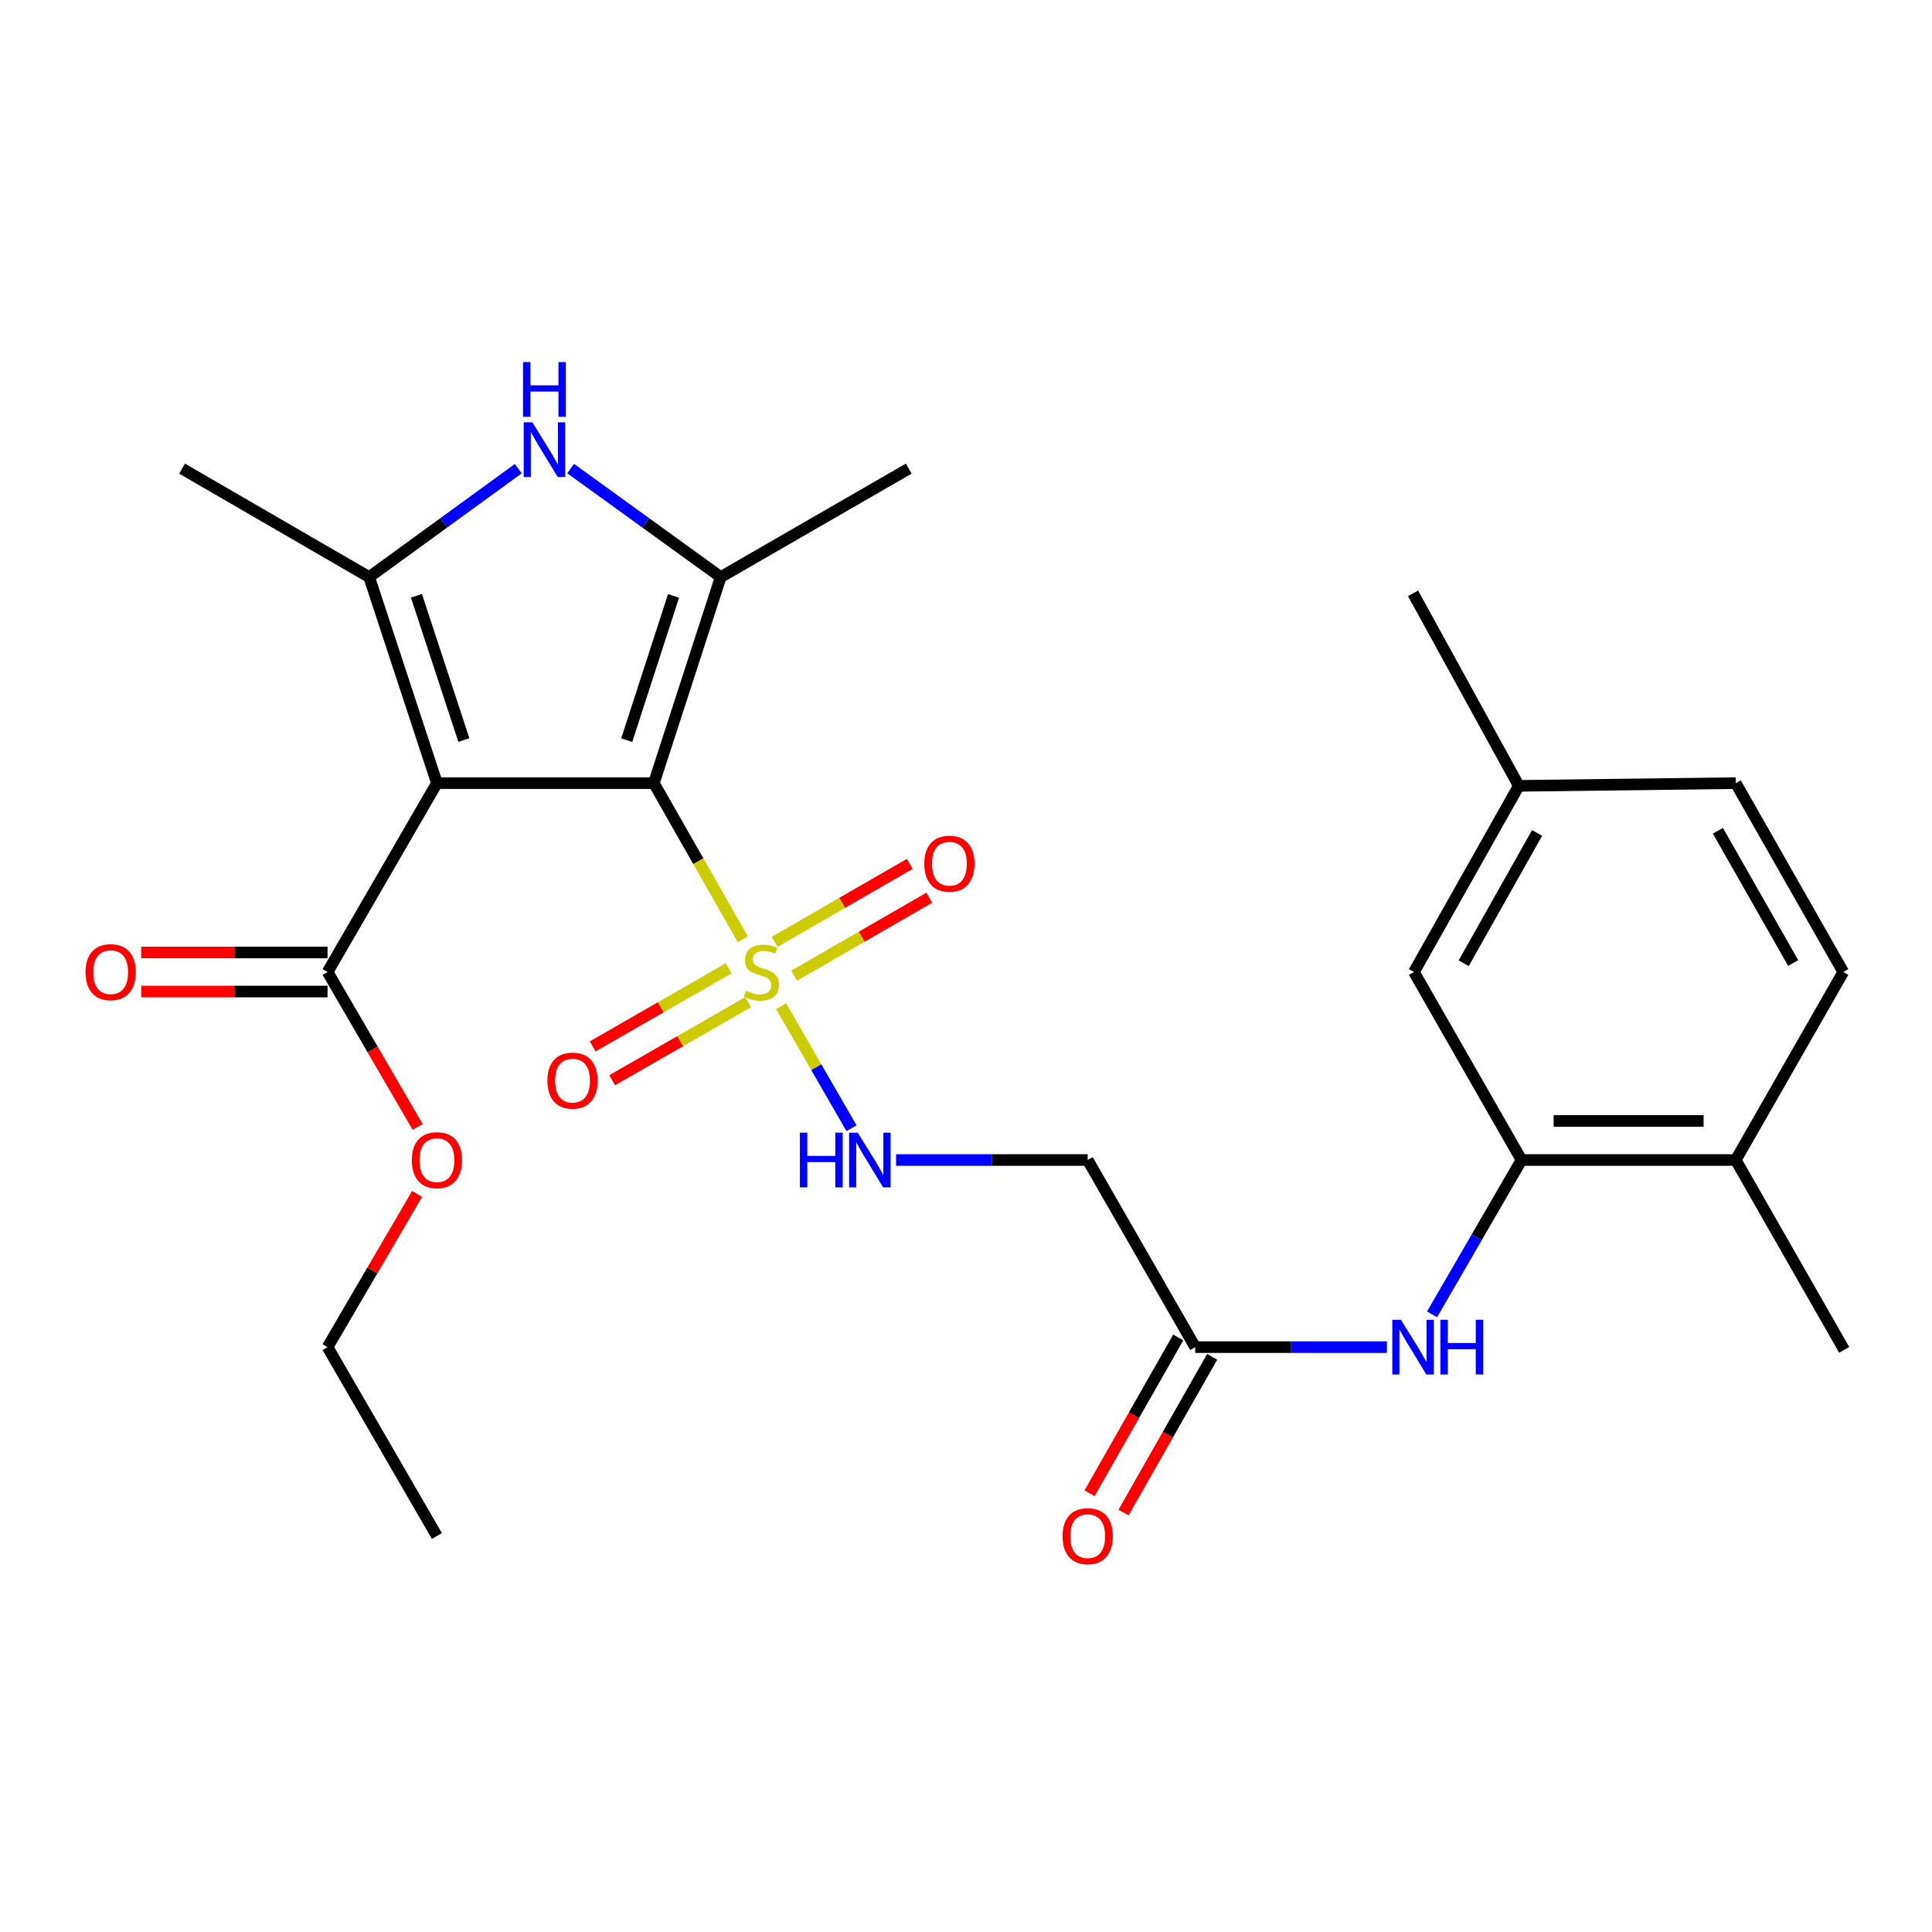 <?xml version='1.0' encoding='iso-8859-1'?>
<svg version='1.1' baseProfile='full'
              xmlns='http://www.w3.org/2000/svg'
                      xmlns:rdkit='http://www.rdkit.org/xml'
                      xmlns:xlink='http://www.w3.org/1999/xlink'
                  xml:space='preserve'
width='1000px' height='1000px' viewBox='0 0 1000 1000'>
<!-- END OF HEADER -->
<rect style='opacity:1.0;fill:#FFFFFF;stroke:none' width='1000' height='1000' x='0' y='0'> </rect>
<path class='bond-0' d='M 338.434,405.351 L 226.149,405.351' style='fill:none;fill-rule:evenodd;stroke:#000000;stroke-width:6px;stroke-linecap:butt;stroke-linejoin:miter;stroke-opacity:1' />
<path class='bond-1' d='M 338.434,405.351 L 361.444,445.766' style='fill:none;fill-rule:evenodd;stroke:#000000;stroke-width:6px;stroke-linecap:butt;stroke-linejoin:miter;stroke-opacity:1' />
<path class='bond-1' d='M 361.444,445.766 L 384.454,486.18' style='fill:none;fill-rule:evenodd;stroke:#CCCC00;stroke-width:6px;stroke-linecap:butt;stroke-linejoin:miter;stroke-opacity:1' />
<path class='bond-2' d='M 338.434,405.351 L 373.043,298.693' style='fill:none;fill-rule:evenodd;stroke:#000000;stroke-width:6px;stroke-linecap:butt;stroke-linejoin:miter;stroke-opacity:1' />
<path class='bond-2' d='M 324.393,383.112 L 348.62,308.451' style='fill:none;fill-rule:evenodd;stroke:#000000;stroke-width:6px;stroke-linecap:butt;stroke-linejoin:miter;stroke-opacity:1' />
<path class='bond-3' d='M 226.149,405.351 L 191.079,298.693' style='fill:none;fill-rule:evenodd;stroke:#000000;stroke-width:6px;stroke-linecap:butt;stroke-linejoin:miter;stroke-opacity:1' />
<path class='bond-3' d='M 240.096,383.037 L 215.547,308.376' style='fill:none;fill-rule:evenodd;stroke:#000000;stroke-width:6px;stroke-linecap:butt;stroke-linejoin:miter;stroke-opacity:1' />
<path class='bond-5' d='M 226.149,405.351 L 169.545,503.112' style='fill:none;fill-rule:evenodd;stroke:#000000;stroke-width:6px;stroke-linecap:butt;stroke-linejoin:miter;stroke-opacity:1' />
<path class='bond-6' d='M 404.299,520.801 L 422.521,552.384' style='fill:none;fill-rule:evenodd;stroke:#CCCC00;stroke-width:6px;stroke-linecap:butt;stroke-linejoin:miter;stroke-opacity:1' />
<path class='bond-6' d='M 422.521,552.384 L 440.742,583.966' style='fill:none;fill-rule:evenodd;stroke:#0000FF;stroke-width:6px;stroke-linecap:butt;stroke-linejoin:miter;stroke-opacity:1' />
<path class='bond-11' d='M 377.161,501.179 L 341.967,521.39' style='fill:none;fill-rule:evenodd;stroke:#CCCC00;stroke-width:6px;stroke-linecap:butt;stroke-linejoin:miter;stroke-opacity:1' />
<path class='bond-11' d='M 341.967,521.39 L 306.773,541.601' style='fill:none;fill-rule:evenodd;stroke:#FF0000;stroke-width:6px;stroke-linecap:butt;stroke-linejoin:miter;stroke-opacity:1' />
<path class='bond-11' d='M 387.231,518.712 L 352.037,538.924' style='fill:none;fill-rule:evenodd;stroke:#CCCC00;stroke-width:6px;stroke-linecap:butt;stroke-linejoin:miter;stroke-opacity:1' />
<path class='bond-11' d='M 352.037,538.924 L 316.843,559.135' style='fill:none;fill-rule:evenodd;stroke:#FF0000;stroke-width:6px;stroke-linecap:butt;stroke-linejoin:miter;stroke-opacity:1' />
<path class='bond-12' d='M 411.034,505.012 L 446.013,484.836' style='fill:none;fill-rule:evenodd;stroke:#CCCC00;stroke-width:6px;stroke-linecap:butt;stroke-linejoin:miter;stroke-opacity:1' />
<path class='bond-12' d='M 446.013,484.836 L 480.992,464.659' style='fill:none;fill-rule:evenodd;stroke:#FF0000;stroke-width:6px;stroke-linecap:butt;stroke-linejoin:miter;stroke-opacity:1' />
<path class='bond-12' d='M 400.931,487.498 L 435.91,467.321' style='fill:none;fill-rule:evenodd;stroke:#CCCC00;stroke-width:6px;stroke-linecap:butt;stroke-linejoin:miter;stroke-opacity:1' />
<path class='bond-12' d='M 435.91,467.321 L 470.889,447.144' style='fill:none;fill-rule:evenodd;stroke:#FF0000;stroke-width:6px;stroke-linecap:butt;stroke-linejoin:miter;stroke-opacity:1' />
<path class='bond-4' d='M 373.043,298.693 L 334.203,270.613' style='fill:none;fill-rule:evenodd;stroke:#000000;stroke-width:6px;stroke-linecap:butt;stroke-linejoin:miter;stroke-opacity:1' />
<path class='bond-4' d='M 334.203,270.613 L 295.363,242.532' style='fill:none;fill-rule:evenodd;stroke:#0000FF;stroke-width:6px;stroke-linecap:butt;stroke-linejoin:miter;stroke-opacity:1' />
<path class='bond-20' d='M 373.043,298.693 L 470.355,242.562' style='fill:none;fill-rule:evenodd;stroke:#000000;stroke-width:6px;stroke-linecap:butt;stroke-linejoin:miter;stroke-opacity:1' />
<path class='bond-21' d='M 191.079,298.693 L 94.239,242.562' style='fill:none;fill-rule:evenodd;stroke:#000000;stroke-width:6px;stroke-linecap:butt;stroke-linejoin:miter;stroke-opacity:1' />
<path class='bond-27' d='M 191.079,298.693 L 229.672,270.636' style='fill:none;fill-rule:evenodd;stroke:#000000;stroke-width:6px;stroke-linecap:butt;stroke-linejoin:miter;stroke-opacity:1' />
<path class='bond-27' d='M 229.672,270.636 L 268.264,242.579' style='fill:none;fill-rule:evenodd;stroke:#0000FF;stroke-width:6px;stroke-linecap:butt;stroke-linejoin:miter;stroke-opacity:1' />
<path class='bond-15' d='M 169.545,493.003 L 121.311,493.003' style='fill:none;fill-rule:evenodd;stroke:#000000;stroke-width:6px;stroke-linecap:butt;stroke-linejoin:miter;stroke-opacity:1' />
<path class='bond-15' d='M 121.311,493.003 L 73.078,493.003' style='fill:none;fill-rule:evenodd;stroke:#FF0000;stroke-width:6px;stroke-linecap:butt;stroke-linejoin:miter;stroke-opacity:1' />
<path class='bond-15' d='M 169.545,513.222 L 121.311,513.222' style='fill:none;fill-rule:evenodd;stroke:#000000;stroke-width:6px;stroke-linecap:butt;stroke-linejoin:miter;stroke-opacity:1' />
<path class='bond-15' d='M 121.311,513.222 L 73.078,513.222' style='fill:none;fill-rule:evenodd;stroke:#FF0000;stroke-width:6px;stroke-linecap:butt;stroke-linejoin:miter;stroke-opacity:1' />
<path class='bond-18' d='M 169.545,503.112 L 192.864,543.201' style='fill:none;fill-rule:evenodd;stroke:#000000;stroke-width:6px;stroke-linecap:butt;stroke-linejoin:miter;stroke-opacity:1' />
<path class='bond-18' d='M 192.864,543.201 L 216.182,583.29' style='fill:none;fill-rule:evenodd;stroke:#FF0000;stroke-width:6px;stroke-linecap:butt;stroke-linejoin:miter;stroke-opacity:1' />
<path class='bond-10' d='M 463.796,600.424 L 513.39,600.424' style='fill:none;fill-rule:evenodd;stroke:#0000FF;stroke-width:6px;stroke-linecap:butt;stroke-linejoin:miter;stroke-opacity:1' />
<path class='bond-10' d='M 513.39,600.424 L 562.983,600.424' style='fill:none;fill-rule:evenodd;stroke:#000000;stroke-width:6px;stroke-linecap:butt;stroke-linejoin:miter;stroke-opacity:1' />
<path class='bond-7' d='M 787.532,600.424 L 764.381,640.371' style='fill:none;fill-rule:evenodd;stroke:#000000;stroke-width:6px;stroke-linecap:butt;stroke-linejoin:miter;stroke-opacity:1' />
<path class='bond-7' d='M 764.381,640.371 L 741.229,680.317' style='fill:none;fill-rule:evenodd;stroke:#0000FF;stroke-width:6px;stroke-linecap:butt;stroke-linejoin:miter;stroke-opacity:1' />
<path class='bond-13' d='M 787.532,600.424 L 898.414,600.424' style='fill:none;fill-rule:evenodd;stroke:#000000;stroke-width:6px;stroke-linecap:butt;stroke-linejoin:miter;stroke-opacity:1' />
<path class='bond-13' d='M 804.164,580.205 L 881.782,580.205' style='fill:none;fill-rule:evenodd;stroke:#000000;stroke-width:6px;stroke-linecap:butt;stroke-linejoin:miter;stroke-opacity:1' />
<path class='bond-14' d='M 787.532,600.424 L 731.85,503.112' style='fill:none;fill-rule:evenodd;stroke:#000000;stroke-width:6px;stroke-linecap:butt;stroke-linejoin:miter;stroke-opacity:1' />
<path class='bond-8' d='M 717.842,697.276 L 668.242,697.276' style='fill:none;fill-rule:evenodd;stroke:#0000FF;stroke-width:6px;stroke-linecap:butt;stroke-linejoin:miter;stroke-opacity:1' />
<path class='bond-8' d='M 668.242,697.276 L 618.643,697.276' style='fill:none;fill-rule:evenodd;stroke:#000000;stroke-width:6px;stroke-linecap:butt;stroke-linejoin:miter;stroke-opacity:1' />
<path class='bond-9' d='M 618.643,697.276 L 562.983,600.424' style='fill:none;fill-rule:evenodd;stroke:#000000;stroke-width:6px;stroke-linecap:butt;stroke-linejoin:miter;stroke-opacity:1' />
<path class='bond-16' d='M 609.858,692.274 L 586.905,732.588' style='fill:none;fill-rule:evenodd;stroke:#000000;stroke-width:6px;stroke-linecap:butt;stroke-linejoin:miter;stroke-opacity:1' />
<path class='bond-16' d='M 586.905,732.588 L 563.952,772.903' style='fill:none;fill-rule:evenodd;stroke:#FF0000;stroke-width:6px;stroke-linecap:butt;stroke-linejoin:miter;stroke-opacity:1' />
<path class='bond-16' d='M 627.429,702.278 L 604.476,742.592' style='fill:none;fill-rule:evenodd;stroke:#000000;stroke-width:6px;stroke-linecap:butt;stroke-linejoin:miter;stroke-opacity:1' />
<path class='bond-16' d='M 604.476,742.592 L 581.523,782.907' style='fill:none;fill-rule:evenodd;stroke:#FF0000;stroke-width:6px;stroke-linecap:butt;stroke-linejoin:miter;stroke-opacity:1' />
<path class='bond-17' d='M 898.414,600.424 L 954.074,503.112' style='fill:none;fill-rule:evenodd;stroke:#000000;stroke-width:6px;stroke-linecap:butt;stroke-linejoin:miter;stroke-opacity:1' />
<path class='bond-23' d='M 898.414,600.424 L 954.545,698.68' style='fill:none;fill-rule:evenodd;stroke:#000000;stroke-width:6px;stroke-linecap:butt;stroke-linejoin:miter;stroke-opacity:1' />
<path class='bond-19' d='M 731.85,503.112 L 786.128,406.755' style='fill:none;fill-rule:evenodd;stroke:#000000;stroke-width:6px;stroke-linecap:butt;stroke-linejoin:miter;stroke-opacity:1' />
<path class='bond-19' d='M 757.608,498.582 L 795.603,431.132' style='fill:none;fill-rule:evenodd;stroke:#000000;stroke-width:6px;stroke-linecap:butt;stroke-linejoin:miter;stroke-opacity:1' />
<path class='bond-28' d='M 954.074,503.112 L 898.414,405.351' style='fill:none;fill-rule:evenodd;stroke:#000000;stroke-width:6px;stroke-linecap:butt;stroke-linejoin:miter;stroke-opacity:1' />
<path class='bond-28' d='M 928.153,498.452 L 889.192,430.019' style='fill:none;fill-rule:evenodd;stroke:#000000;stroke-width:6px;stroke-linecap:butt;stroke-linejoin:miter;stroke-opacity:1' />
<path class='bond-24' d='M 215.883,617.989 L 192.714,657.632' style='fill:none;fill-rule:evenodd;stroke:#FF0000;stroke-width:6px;stroke-linecap:butt;stroke-linejoin:miter;stroke-opacity:1' />
<path class='bond-24' d='M 192.714,657.632 L 169.545,697.276' style='fill:none;fill-rule:evenodd;stroke:#000000;stroke-width:6px;stroke-linecap:butt;stroke-linejoin:miter;stroke-opacity:1' />
<path class='bond-22' d='M 786.128,406.755 L 898.414,405.351' style='fill:none;fill-rule:evenodd;stroke:#000000;stroke-width:6px;stroke-linecap:butt;stroke-linejoin:miter;stroke-opacity:1' />
<path class='bond-25' d='M 786.128,406.755 L 731.401,307.118' style='fill:none;fill-rule:evenodd;stroke:#000000;stroke-width:6px;stroke-linecap:butt;stroke-linejoin:miter;stroke-opacity:1' />
<path class='bond-26' d='M 169.545,697.276 L 226.149,795.037' style='fill:none;fill-rule:evenodd;stroke:#000000;stroke-width:6px;stroke-linecap:butt;stroke-linejoin:miter;stroke-opacity:1' />
<path  class='atom-2' d='M 386.094 512.832
Q 386.414 512.952, 387.734 513.512
Q 389.054 514.072, 390.494 514.432
Q 391.974 514.752, 393.414 514.752
Q 396.094 514.752, 397.654 513.472
Q 399.214 512.152, 399.214 509.872
Q 399.214 508.312, 398.414 507.352
Q 397.654 506.392, 396.454 505.872
Q 395.254 505.352, 393.254 504.752
Q 390.734 503.992, 389.214 503.272
Q 387.734 502.552, 386.654 501.032
Q 385.614 499.512, 385.614 496.952
Q 385.614 493.392, 388.014 491.192
Q 390.454 488.992, 395.254 488.992
Q 398.534 488.992, 402.254 490.552
L 401.334 493.632
Q 397.934 492.232, 395.374 492.232
Q 392.614 492.232, 391.094 493.392
Q 389.574 494.512, 389.614 496.472
Q 389.614 497.992, 390.374 498.912
Q 391.174 499.832, 392.294 500.352
Q 393.454 500.872, 395.374 501.472
Q 397.934 502.272, 399.454 503.072
Q 400.974 503.872, 402.054 505.512
Q 403.174 507.112, 403.174 509.872
Q 403.174 513.792, 400.534 515.912
Q 397.934 517.992, 393.574 517.992
Q 391.054 517.992, 389.134 517.432
Q 387.254 516.912, 385.014 515.992
L 386.094 512.832
' fill='#CCCC00'/>
<path  class='atom-5' d='M 275.548 218.573
L 284.828 233.573
Q 285.748 235.053, 287.228 237.733
Q 288.708 240.413, 288.788 240.573
L 288.788 218.573
L 292.548 218.573
L 292.548 246.893
L 288.668 246.893
L 278.708 230.493
Q 277.548 228.573, 276.308 226.373
Q 275.108 224.173, 274.748 223.493
L 274.748 246.893
L 271.068 246.893
L 271.068 218.573
L 275.548 218.573
' fill='#0000FF'/>
<path  class='atom-5' d='M 270.728 187.421
L 274.568 187.421
L 274.568 199.461
L 289.048 199.461
L 289.048 187.421
L 292.888 187.421
L 292.888 215.741
L 289.048 215.741
L 289.048 202.661
L 274.568 202.661
L 274.568 215.741
L 270.728 215.741
L 270.728 187.421
' fill='#0000FF'/>
<path  class='atom-7' d='M 414.017 586.264
L 417.857 586.264
L 417.857 598.304
L 432.337 598.304
L 432.337 586.264
L 436.177 586.264
L 436.177 614.584
L 432.337 614.584
L 432.337 601.504
L 417.857 601.504
L 417.857 614.584
L 414.017 614.584
L 414.017 586.264
' fill='#0000FF'/>
<path  class='atom-7' d='M 443.977 586.264
L 453.257 601.264
Q 454.177 602.744, 455.657 605.424
Q 457.137 608.104, 457.217 608.264
L 457.217 586.264
L 460.977 586.264
L 460.977 614.584
L 457.097 614.584
L 447.137 598.184
Q 445.977 596.264, 444.737 594.064
Q 443.537 591.864, 443.177 591.184
L 443.177 614.584
L 439.497 614.584
L 439.497 586.264
L 443.977 586.264
' fill='#0000FF'/>
<path  class='atom-9' d='M 725.141 683.116
L 734.421 698.116
Q 735.341 699.596, 736.821 702.276
Q 738.301 704.956, 738.381 705.116
L 738.381 683.116
L 742.141 683.116
L 742.141 711.436
L 738.261 711.436
L 728.301 695.036
Q 727.141 693.116, 725.901 690.916
Q 724.701 688.716, 724.341 688.036
L 724.341 711.436
L 720.661 711.436
L 720.661 683.116
L 725.141 683.116
' fill='#0000FF'/>
<path  class='atom-9' d='M 745.541 683.116
L 749.381 683.116
L 749.381 695.156
L 763.861 695.156
L 763.861 683.116
L 767.701 683.116
L 767.701 711.436
L 763.861 711.436
L 763.861 698.356
L 749.381 698.356
L 749.381 711.436
L 745.541 711.436
L 745.541 683.116
' fill='#0000FF'/>
<path  class='atom-12' d='M 283.333 559.335
Q 283.333 552.535, 286.693 548.735
Q 290.053 544.935, 296.333 544.935
Q 302.613 544.935, 305.973 548.735
Q 309.333 552.535, 309.333 559.335
Q 309.333 566.215, 305.933 570.135
Q 302.533 574.015, 296.333 574.015
Q 290.093 574.015, 286.693 570.135
Q 283.333 566.255, 283.333 559.335
M 296.333 570.815
Q 300.653 570.815, 302.973 567.935
Q 305.333 565.015, 305.333 559.335
Q 305.333 553.775, 302.973 550.975
Q 300.653 548.135, 296.333 548.135
Q 292.013 548.135, 289.653 550.935
Q 287.333 553.735, 287.333 559.335
Q 287.333 565.055, 289.653 567.935
Q 292.013 570.815, 296.333 570.815
' fill='#FF0000'/>
<path  class='atom-13' d='M 478.406 447.061
Q 478.406 440.261, 481.766 436.461
Q 485.126 432.661, 491.406 432.661
Q 497.686 432.661, 501.046 436.461
Q 504.406 440.261, 504.406 447.061
Q 504.406 453.941, 501.006 457.861
Q 497.606 461.741, 491.406 461.741
Q 485.166 461.741, 481.766 457.861
Q 478.406 453.981, 478.406 447.061
M 491.406 458.541
Q 495.726 458.541, 498.046 455.661
Q 500.406 452.741, 500.406 447.061
Q 500.406 441.501, 498.046 438.701
Q 495.726 435.861, 491.406 435.861
Q 487.086 435.861, 484.726 438.661
Q 482.406 441.461, 482.406 447.061
Q 482.406 452.781, 484.726 455.661
Q 487.086 458.541, 491.406 458.541
' fill='#FF0000'/>
<path  class='atom-16' d='M 44.271 503.192
Q 44.271 496.392, 47.631 492.592
Q 50.991 488.792, 57.271 488.792
Q 63.551 488.792, 66.911 492.592
Q 70.271 496.392, 70.271 503.192
Q 70.271 510.072, 66.871 513.992
Q 63.471 517.872, 57.271 517.872
Q 51.031 517.872, 47.631 513.992
Q 44.271 510.112, 44.271 503.192
M 57.271 514.672
Q 61.591 514.672, 63.911 511.792
Q 66.271 508.872, 66.271 503.192
Q 66.271 497.632, 63.911 494.832
Q 61.591 491.992, 57.271 491.992
Q 52.951 491.992, 50.591 494.792
Q 48.271 497.592, 48.271 503.192
Q 48.271 508.912, 50.591 511.792
Q 52.951 514.672, 57.271 514.672
' fill='#FF0000'/>
<path  class='atom-17' d='M 549.983 795.117
Q 549.983 788.317, 553.343 784.517
Q 556.703 780.717, 562.983 780.717
Q 569.263 780.717, 572.623 784.517
Q 575.983 788.317, 575.983 795.117
Q 575.983 801.997, 572.583 805.917
Q 569.183 809.797, 562.983 809.797
Q 556.743 809.797, 553.343 805.917
Q 549.983 802.037, 549.983 795.117
M 562.983 806.597
Q 567.303 806.597, 569.623 803.717
Q 571.983 800.797, 571.983 795.117
Q 571.983 789.557, 569.623 786.757
Q 567.303 783.917, 562.983 783.917
Q 558.663 783.917, 556.303 786.717
Q 553.983 789.517, 553.983 795.117
Q 553.983 800.837, 556.303 803.717
Q 558.663 806.597, 562.983 806.597
' fill='#FF0000'/>
<path  class='atom-19' d='M 213.149 600.504
Q 213.149 593.704, 216.509 589.904
Q 219.869 586.104, 226.149 586.104
Q 232.429 586.104, 235.789 589.904
Q 239.149 593.704, 239.149 600.504
Q 239.149 607.384, 235.749 611.304
Q 232.349 615.184, 226.149 615.184
Q 219.909 615.184, 216.509 611.304
Q 213.149 607.424, 213.149 600.504
M 226.149 611.984
Q 230.469 611.984, 232.789 609.104
Q 235.149 606.184, 235.149 600.504
Q 235.149 594.944, 232.789 592.144
Q 230.469 589.304, 226.149 589.304
Q 221.829 589.304, 219.469 592.104
Q 217.149 594.904, 217.149 600.504
Q 217.149 606.224, 219.469 609.104
Q 221.829 611.984, 226.149 611.984
' fill='#FF0000'/>
</svg>
